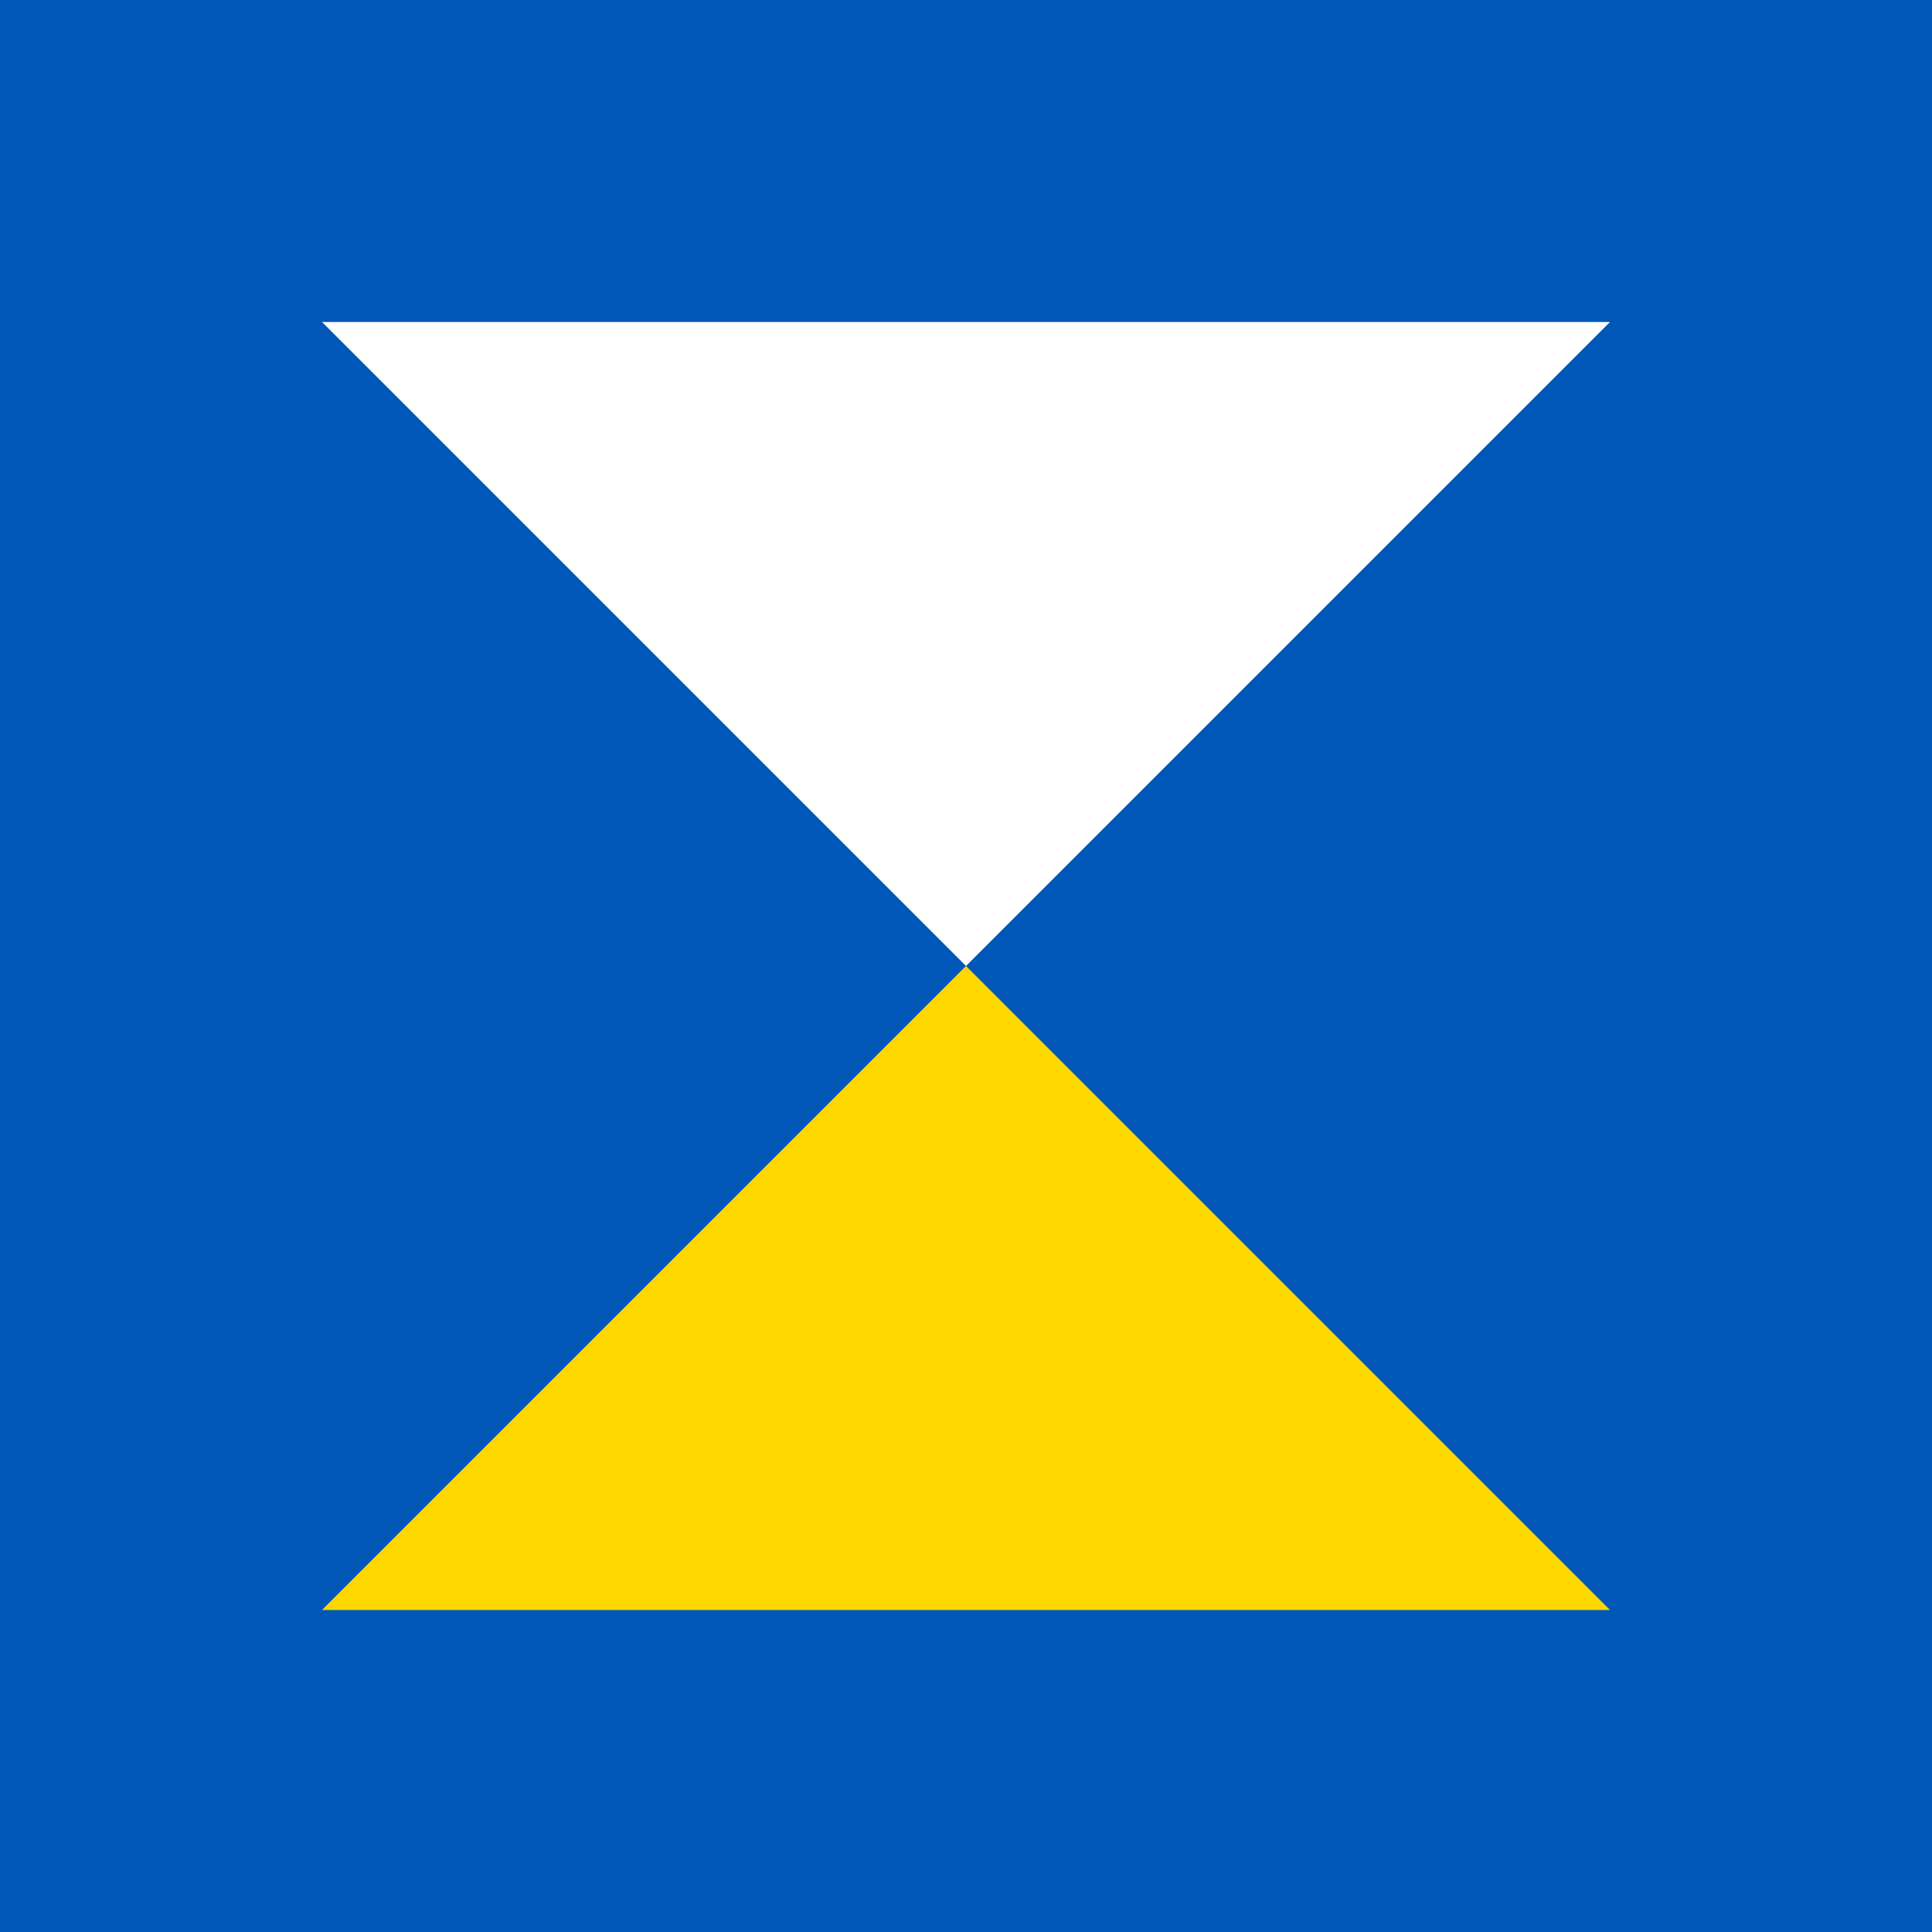<svg id="UI_UX_Дизайн_та_Брендинг" data-name="UI/UX Дизайн та Брендинг" xmlns="http://www.w3.org/2000/svg" width="48" height="48" viewBox="0 0 48 48">
  <rect x="0" y="0" width="48" height="48" fill="#333333" stroke="none"/>
  <rect id="Rectangle_120" data-name="Rectangle 120" width="48" height="48" transform="translate(48) rotate(90)" fill="#0057b8"/>
  <path id="Контур_375973" data-name="Контур 375973" d="M0,0H32L16,16Z" transform="translate(8 8)" fill="#fff"/>
  <path id="Контур_375974" data-name="Контур 375974" d="M0,16H32L16,0Z" transform="translate(8 24)" fill="gold"/>
</svg>
